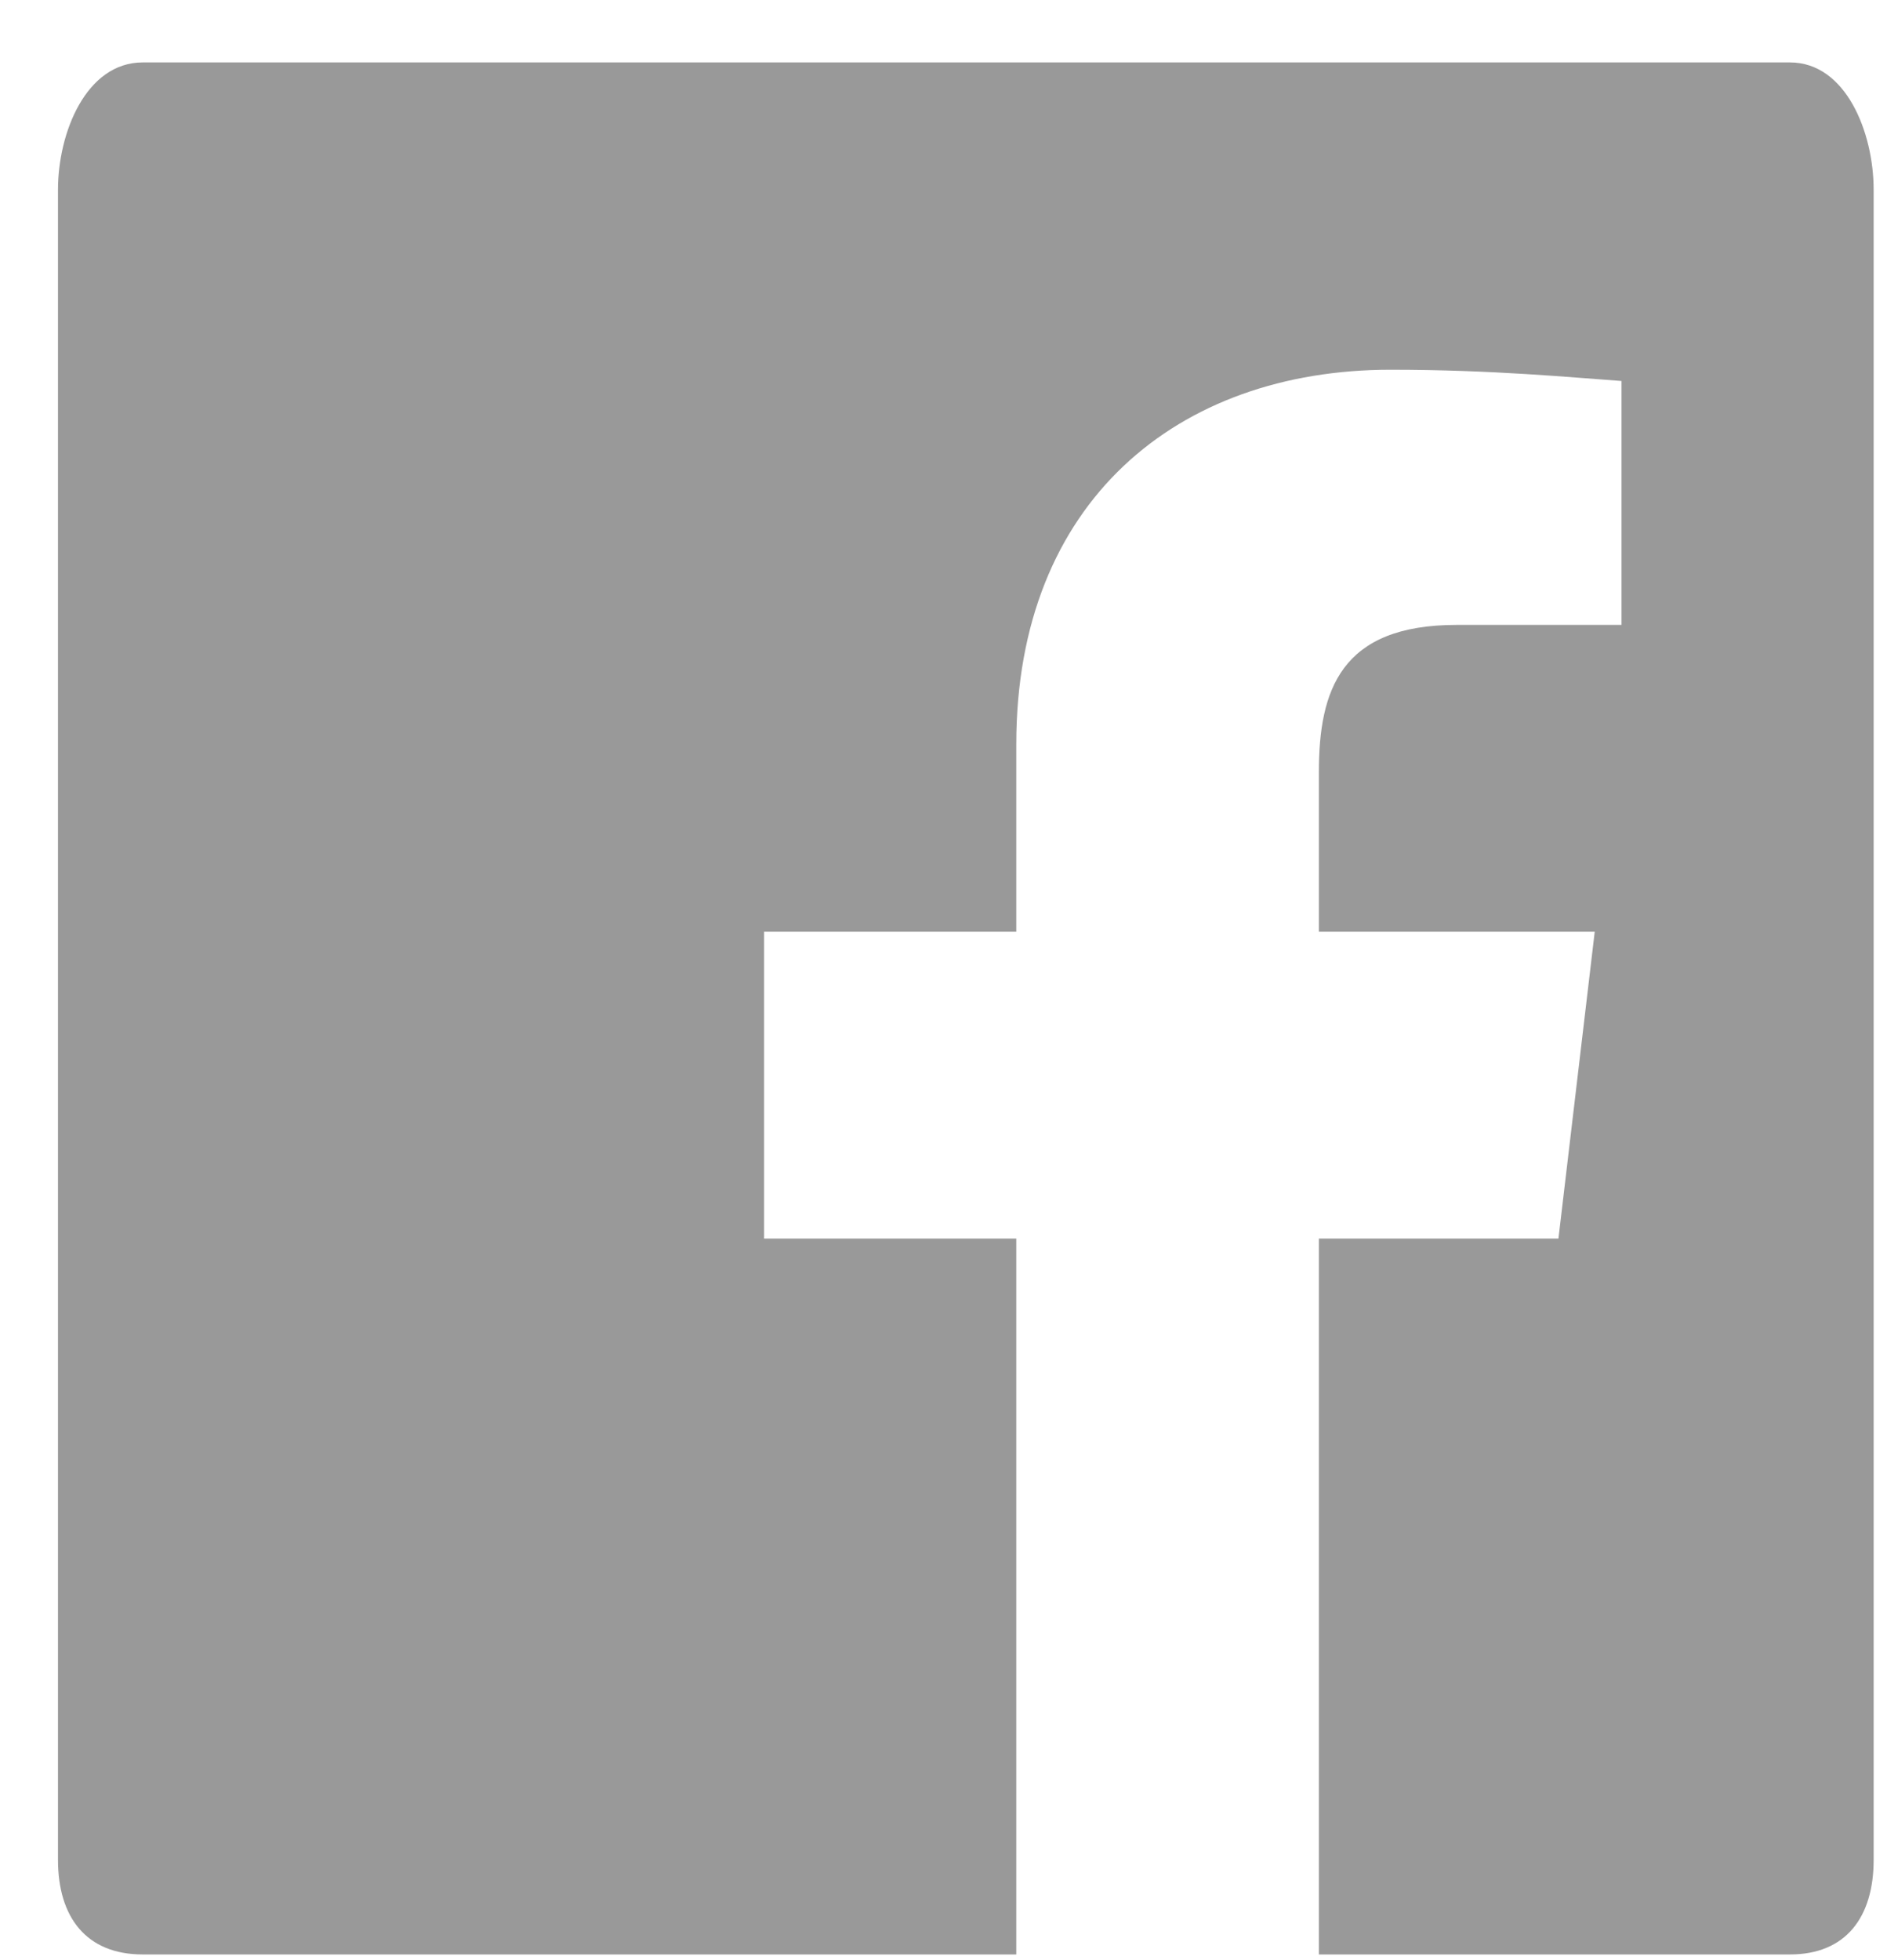 <?xml version="1.0" encoding="UTF-8"?>
<svg width="26px" height="27px" viewBox="0 0 26 27" version="1.1" xmlns="http://www.w3.org/2000/svg" xmlns:xlink="http://www.w3.org/1999/xlink">
    <!-- Generator: sketchtool 51.3 (57544) - http://www.bohemiancoding.com/sketch -->
    <desc>Created with sketchtool.</desc>
    <defs></defs>
    <g id="Home" stroke="none" stroke-width="1" fill="none" fill-rule="evenodd">
        <g id="HOME_full_scroll-v2" transform="translate(-1151, -5273)" fill="#999999" fill-rule="nonzero">
            <g id="Footer" transform="translate(0, 4913)">
                <g transform="translate(0, -1.002)" id="Group-3">
                    <g transform="translate(1151.799, 361.862)">
                        <path d="M25.017,24.759 C25.017,25.548 24.635,26.062 23.864,26.062 L17.373,26.062 L17.373,16.201 L20.674,16.201 L21.174,11.974 L17.373,11.974 L17.373,9.777 C17.373,8.65 17.672,7.748 19.27,7.748 L21.543,7.748 L21.543,4.388 C20.848,4.339 19.771,4.233 18.36,4.233 C15.427,4.233 13.204,6.051 13.204,9.389 L13.204,11.974 L9.729,11.974 L9.729,16.201 L13.204,16.201 L13.204,26.062 L1.167,26.062 C0.389,26.062 0,25.548 0,24.759 L0,1.754 C0,0.965 0.389,0 1.167,0 L23.864,0 C24.635,0 25.017,0.965 25.017,1.754 L25.017,24.759 L25.017,24.759 Z" id="Path"></path>
                    </g>
                </g>
            </g>
        </g>
    </g>
</svg>